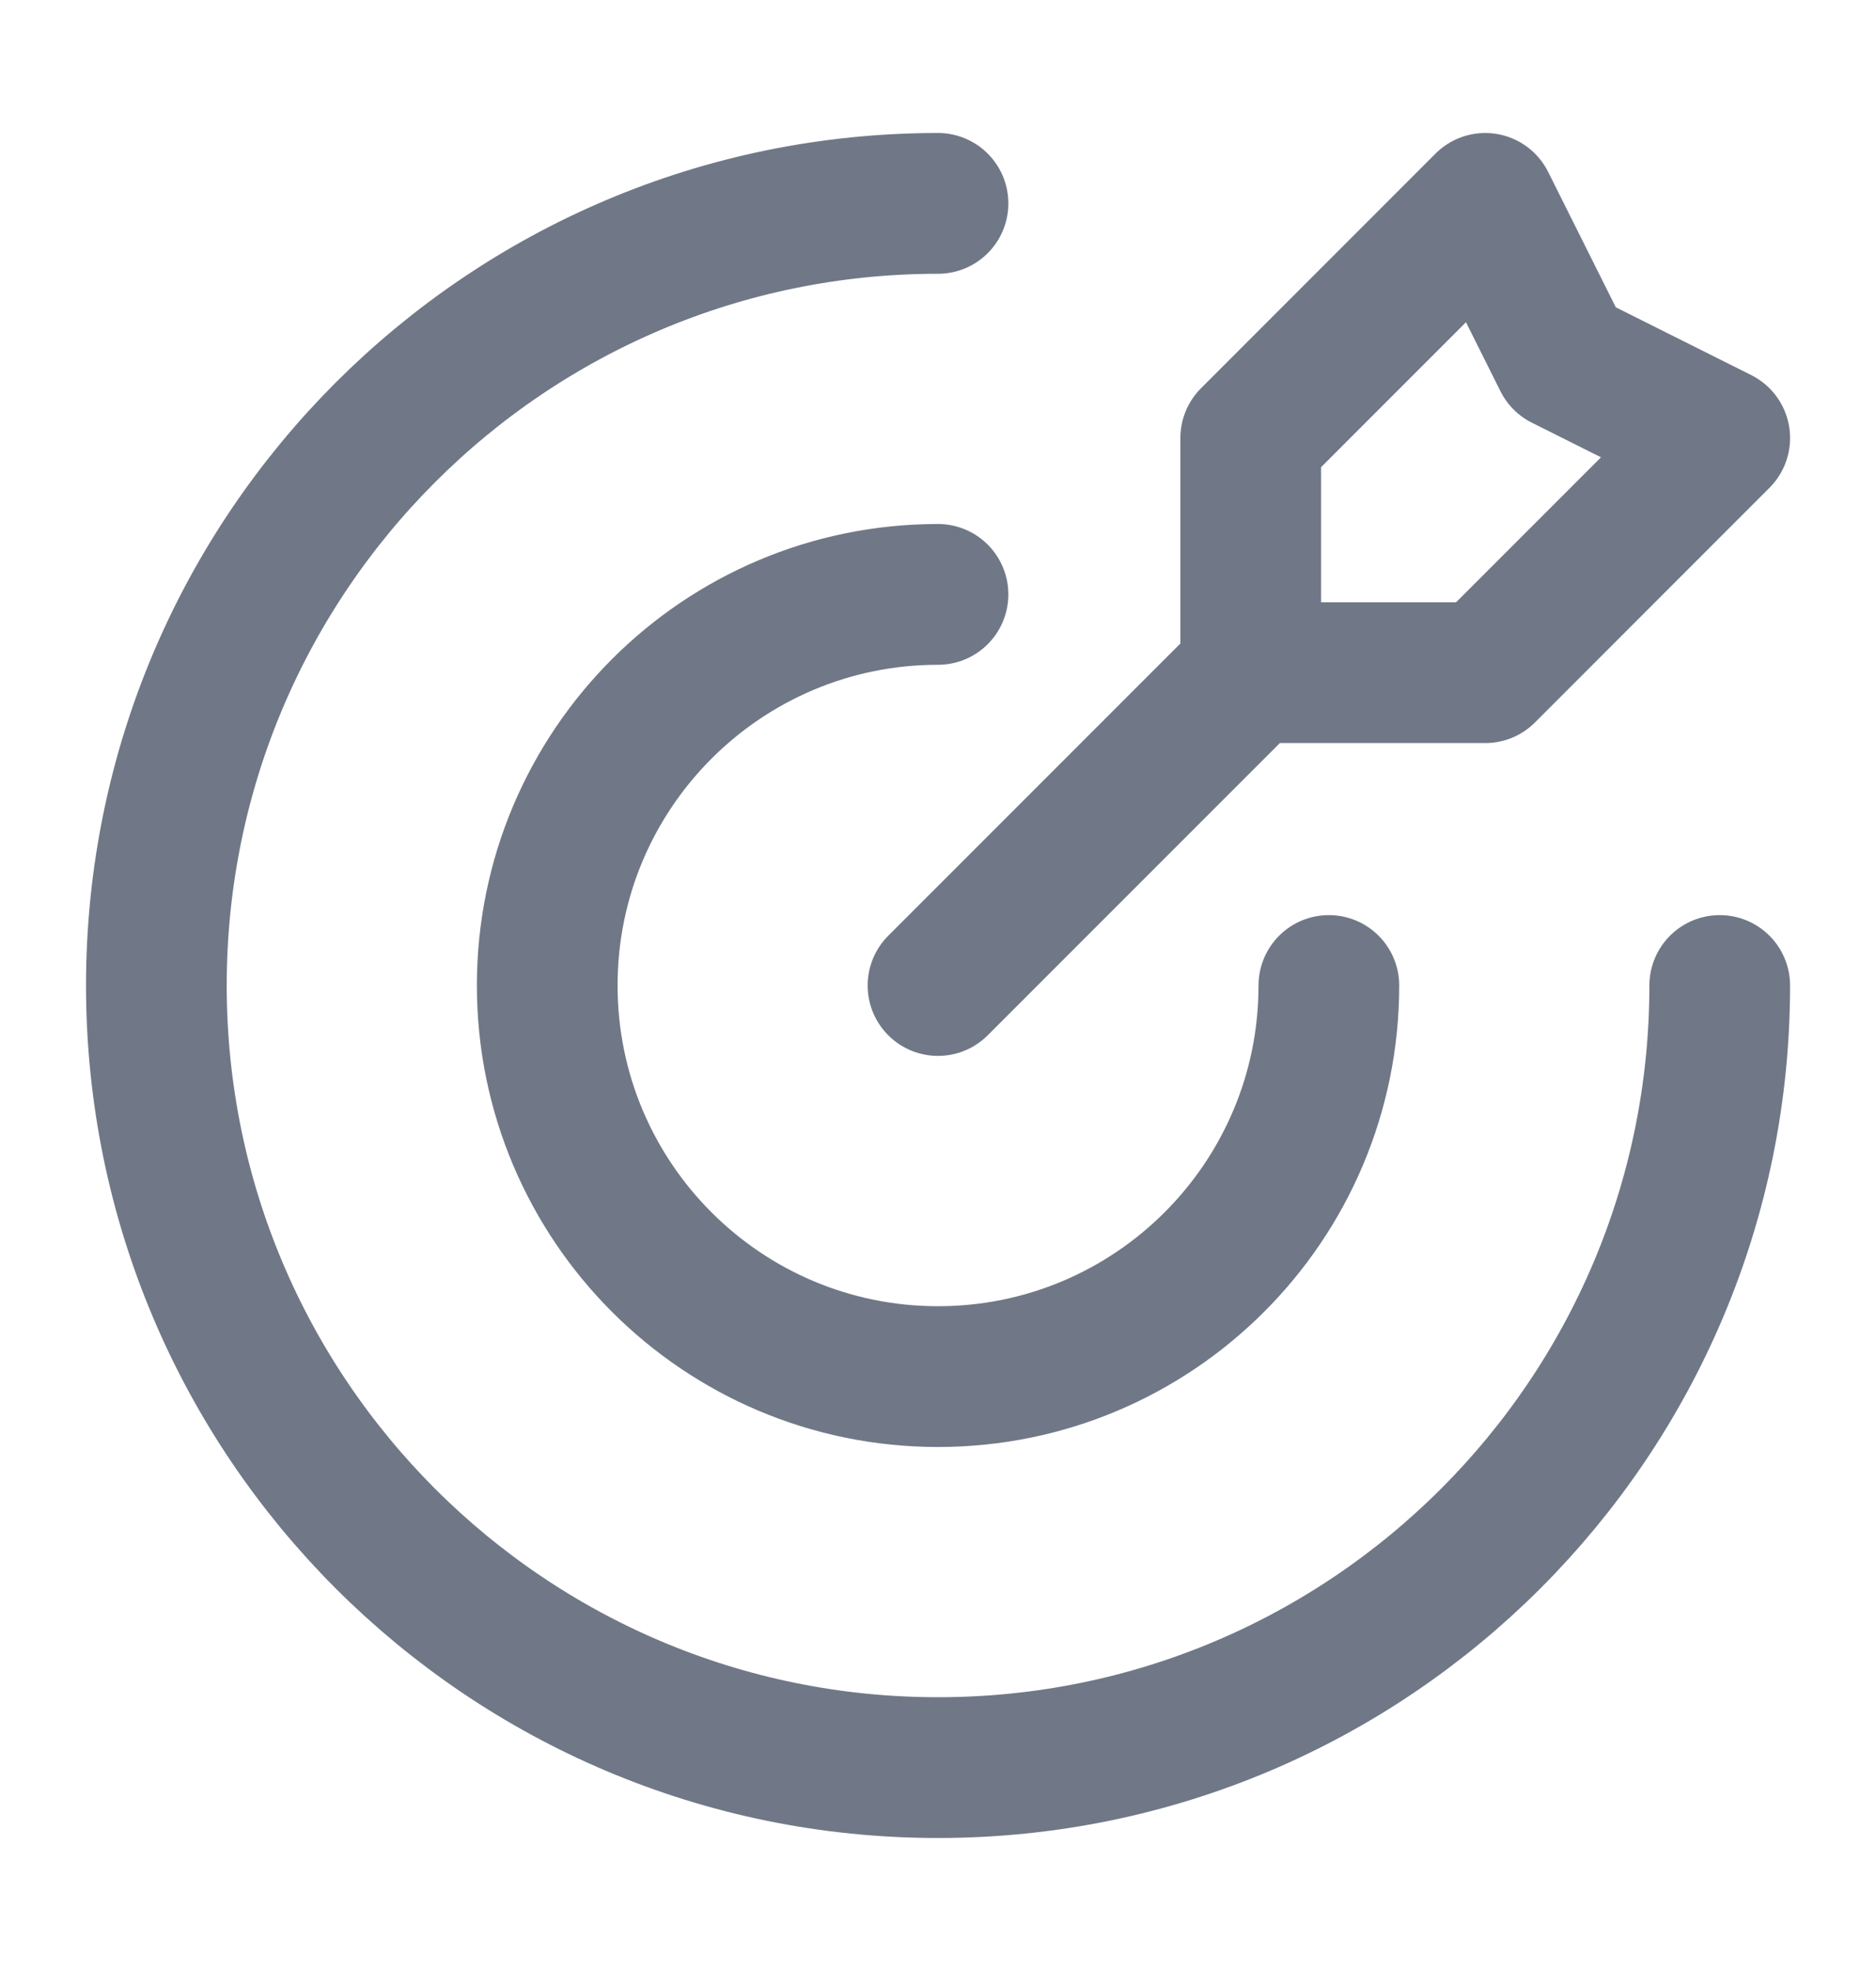 <svg width="20" height="21" viewBox="0 0 20 21" fill="none" xmlns="http://www.w3.org/2000/svg">
<path d="M13.334 7.167V4.667L15.834 2.167L16.667 3.833L18.334 4.667L15.834 7.167H13.334ZM13.334 7.167L10 10.5M18.334 10.5C18.334 15.102 14.603 18.833 10 18.833C5.398 18.833 1.667 15.102 1.667 10.5C1.667 5.898 5.398 2.167 10 2.167M14.167 10.5C14.167 12.801 12.302 14.667 10 14.667C7.699 14.667 5.834 12.801 5.834 10.5C5.834 8.199 7.699 6.333 10 6.333" stroke="#707887" stroke-width="1.5" stroke-linecap="round" stroke-linejoin="round"/>
</svg>
